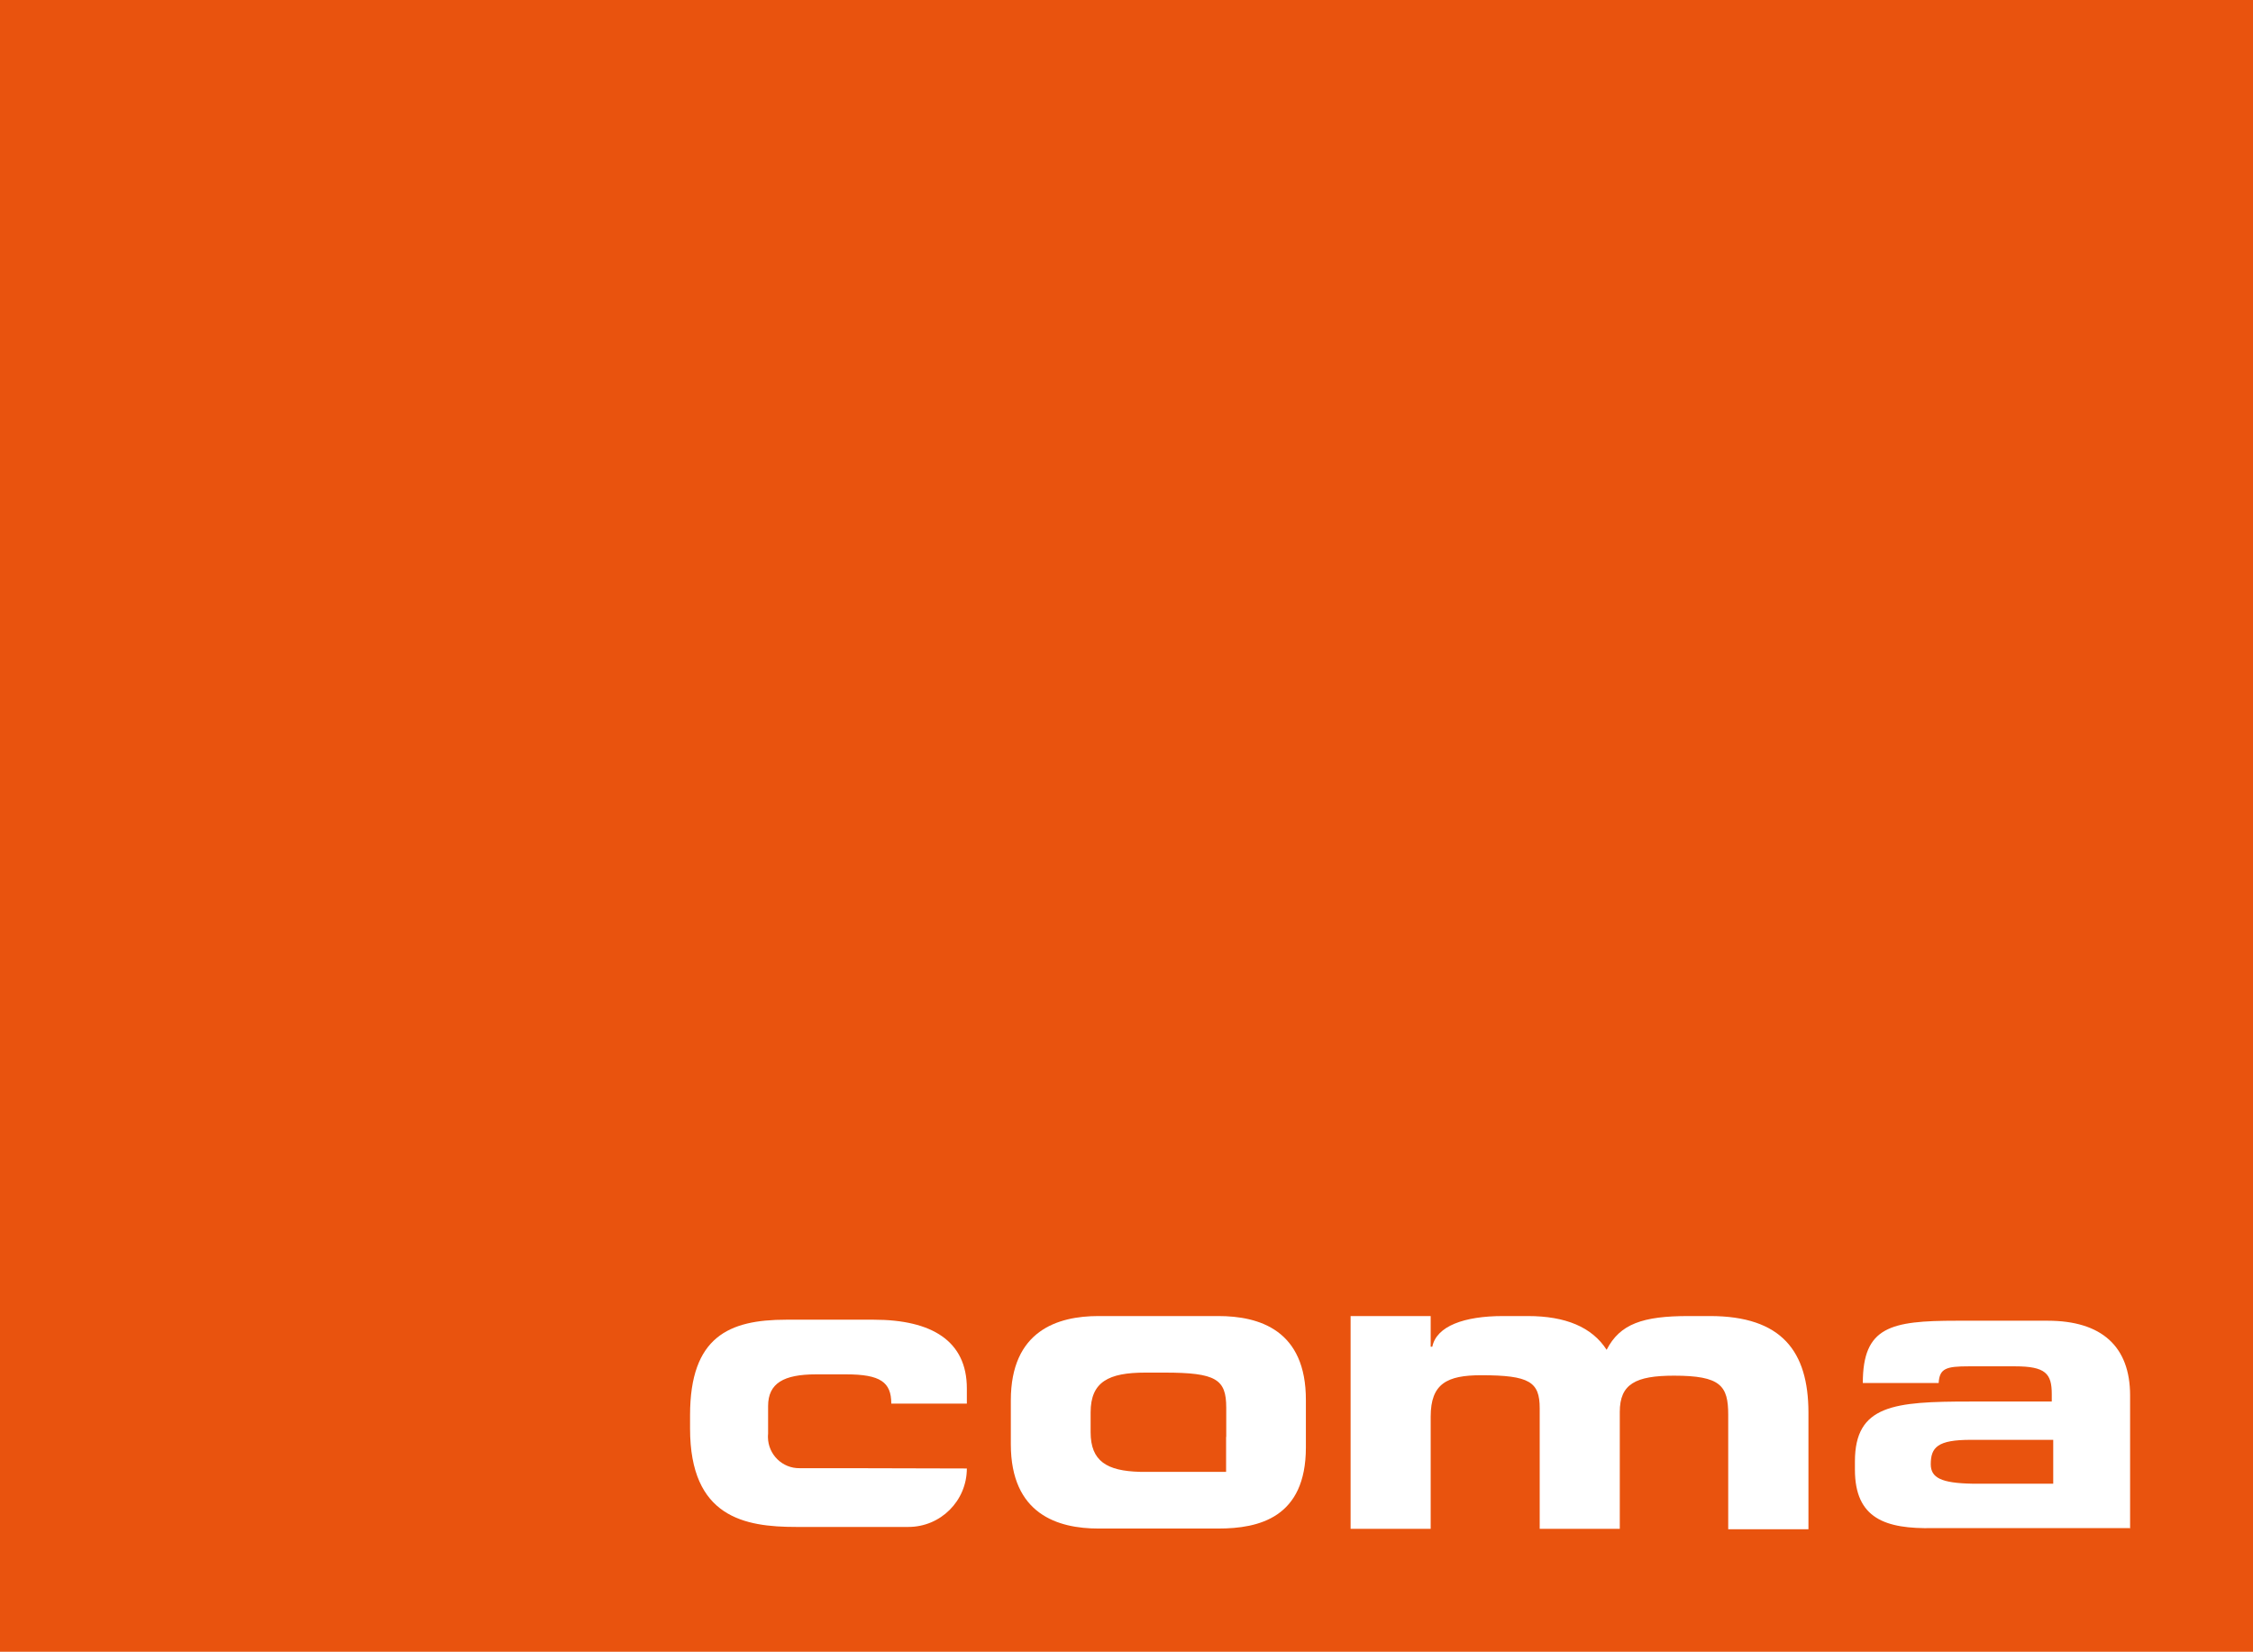 <?xml version="1.0" encoding="utf-8"?>
<svg xmlns="http://www.w3.org/2000/svg" data-name="Ebene 1" id="a" viewBox="0 0 154.17 113.02">
  <defs>
    <style>
      .b {
        fill: #e9530e;
      }

      .c {
        fill: #fff;
      }
    </style>
  </defs>
  <rect class="b" height="113.02" width="154.17"/>
  <path class="c" d="M145.76,104.6v-9.12c0-3.35-1.95-5.11-5.64-5.11h-6.23c-4.52,0-6.42.41-6.42,4.26h5.19c.06-1,.51-1.14,2.07-1.14h3.15c2.1,0,2.52.5,2.52,1.9v.51h-5.6c-5.19,0-7.87.23-7.87,4.1v.56c0,3.35,2.09,4.07,5.36,4h13.46v.04ZM132.12,100.19c0-1.17.48-1.67,2.74-1.67h5.64v3h-5.56c-2.09-.04-2.82-.4-2.82-1.33Z"/>
  <path class="c" d="M83.36,90.05h-8.19c-2.8,0-6,1-6,5.77v3c0,4.8,3.23,5.77,6,5.77h8.19c2.8,0,6-.75,6-5.55v-3.22c.02-4.82-3.2-5.77-6-5.77ZM83.9,98.32v2.39h-5.9c-2.26-.06-3.37-.73-3.37-2.71v-1.36c0-2.09,1.23-2.72,3.74-2.72h1.32c3.54,0,4.22.46,4.22,2.4v2Z"/>
  <path class="c" d="M117,90.05h-1.46c-3.11,0-4.69.53-5.6,2.31-1-1.55-2.8-2.31-5.4-2.31h-1.68c-2.68,0-4.56.69-4.85,2.1h-.11v-2.1h-5.48v14.56h5.48v-7.68c0-2.26,1.12-2.83,3.46-2.83,3.31,0,4,.46,4,2.26v8.25h5.48v-8c0-1.91,1.08-2.48,3.71-2.48,3.2,0,3.71.69,3.71,2.68v7.83h5.49v-8c-.01-4.16-1.81-6.59-6.75-6.59Z"/>
  <path class="c" d="M58.19,100.46h-3.47c-1.18.02-2.15-.93-2.17-2.11,0-.08,0-.17.01-.25v-1.89c0-1.56,1.06-2.17,3.28-2.17h2.06c2.34,0,3.09.53,3.09,2h5.17v-1.04c0-3.26-2.42-4.7-6.37-4.7h-6c-3.9,0-6.57,1.16-6.57,6.53v.92c0,6.07,3.73,6.73,7.26,6.73h7.68c2.21,0,4-1.79,4-4l-7.97-.02Z"/>
</svg>
